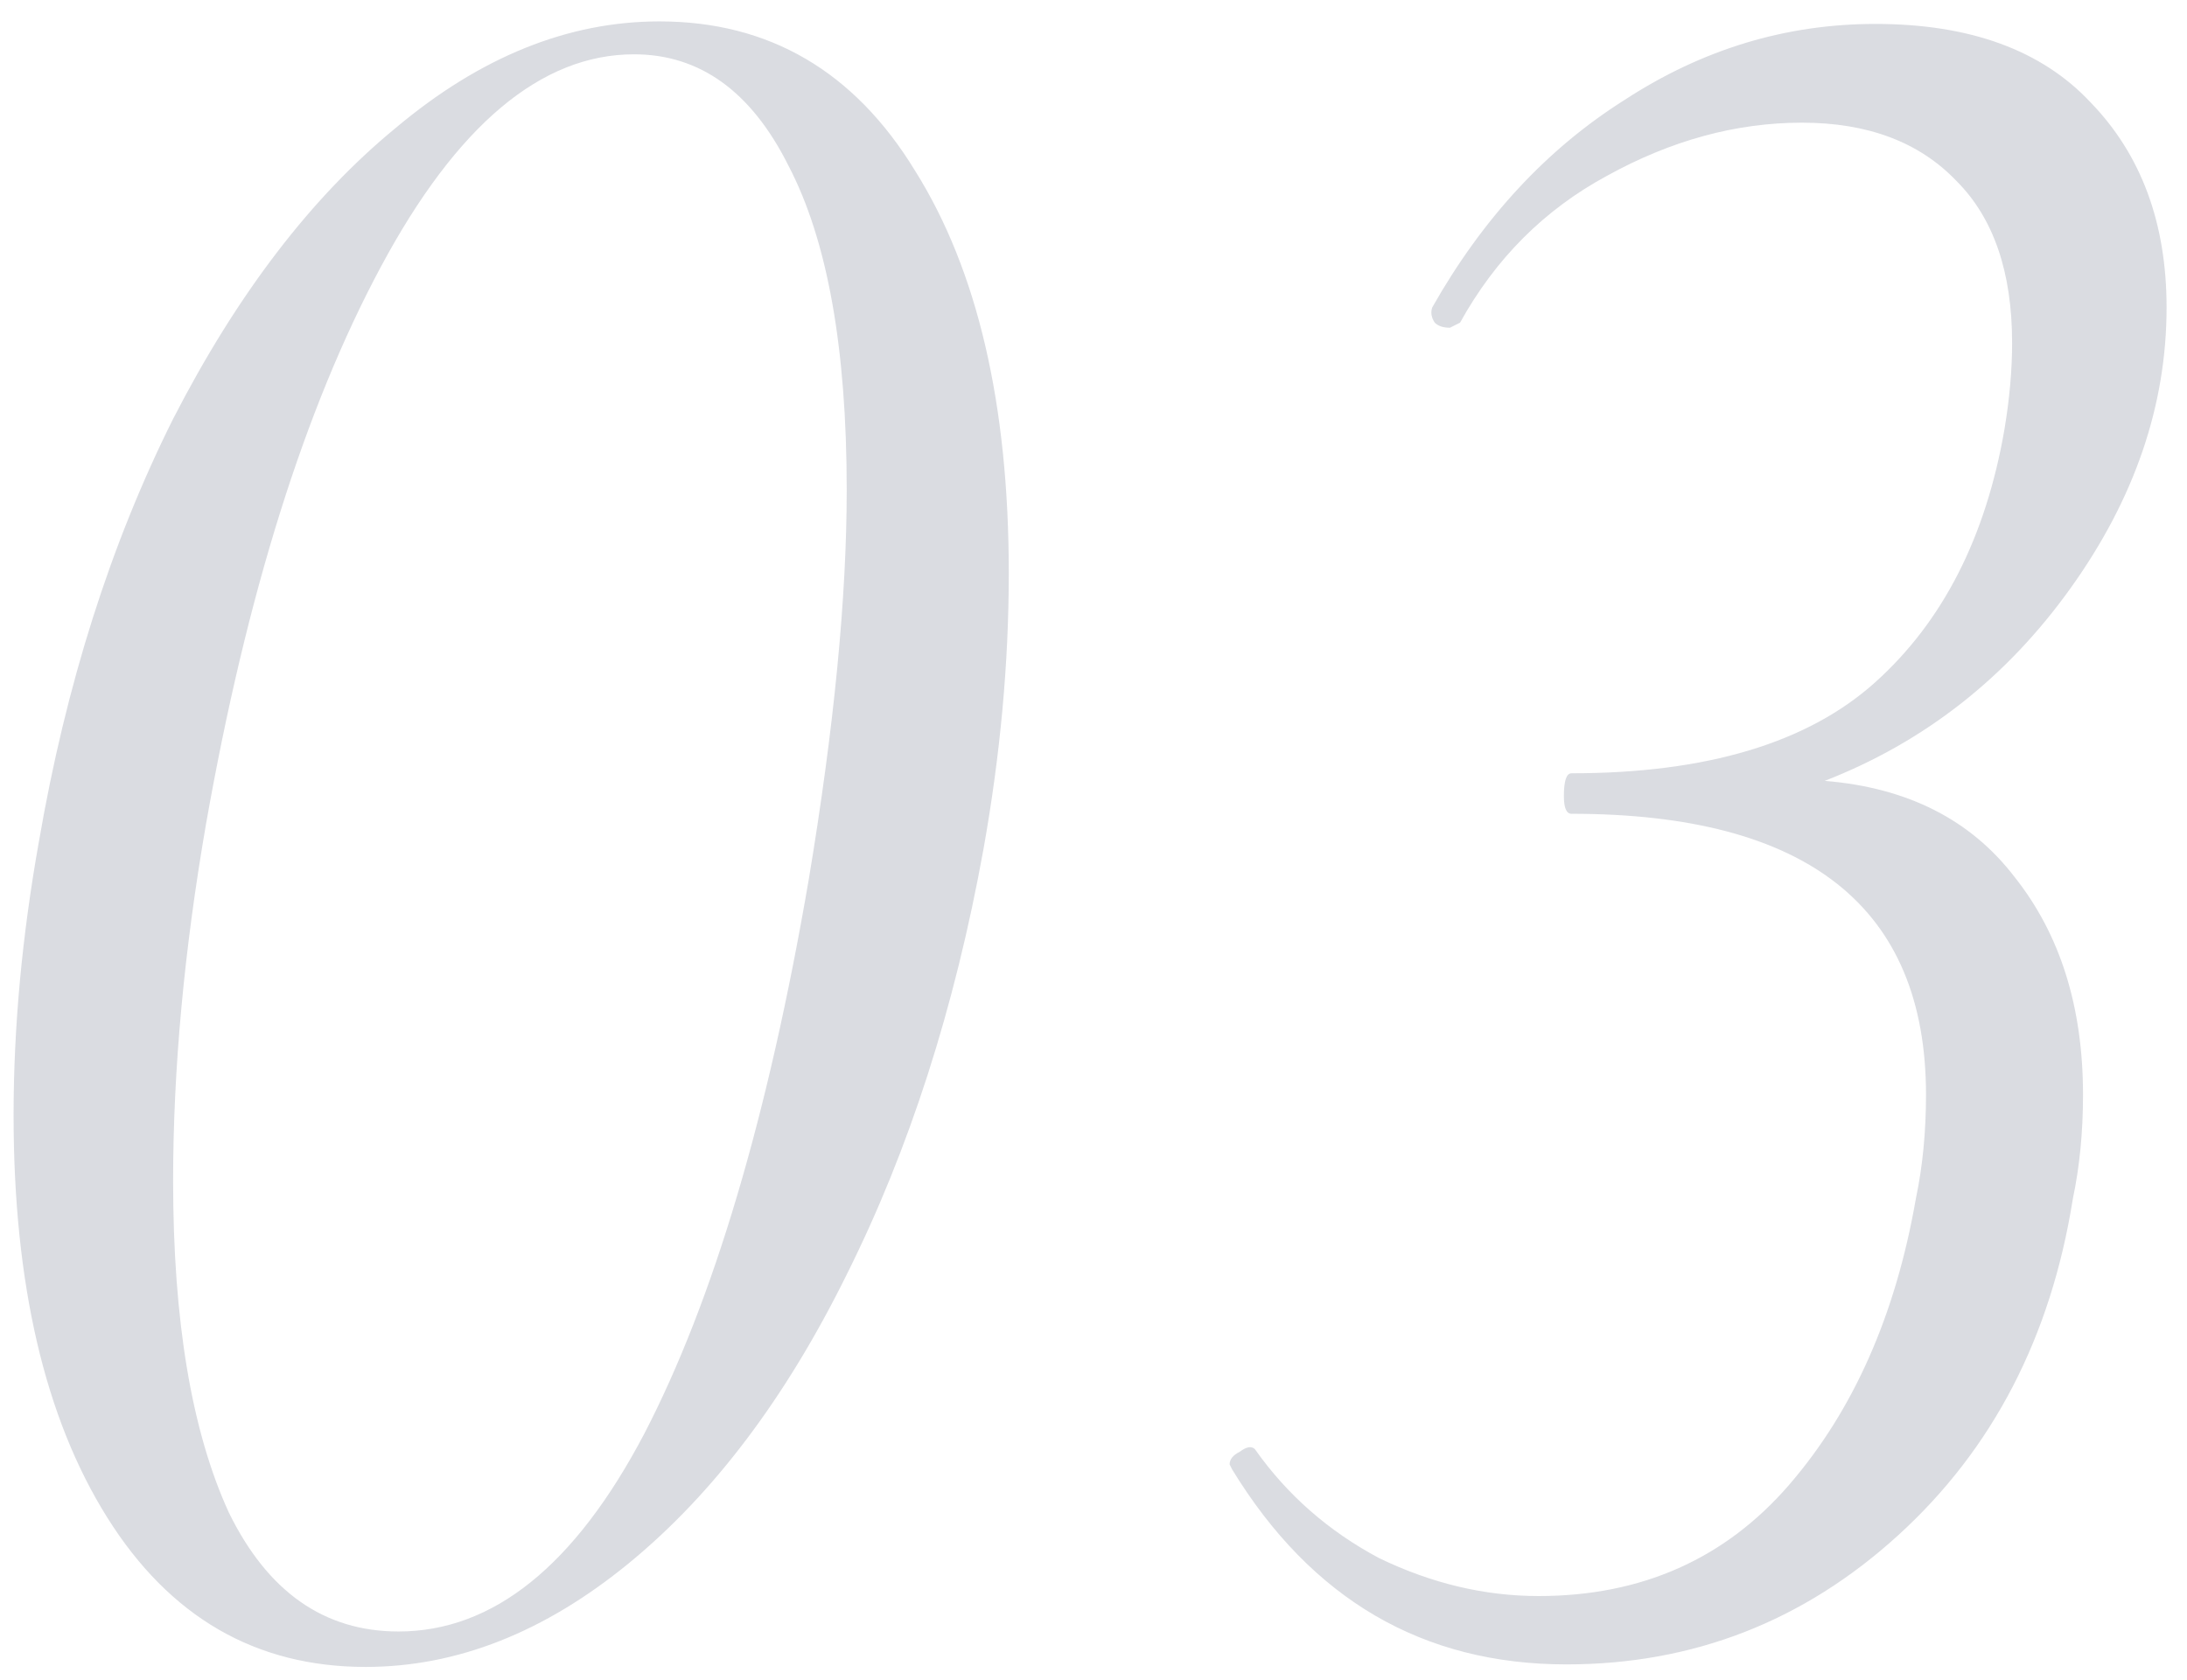 <?xml version="1.0" encoding="UTF-8"?> <svg xmlns="http://www.w3.org/2000/svg" width="95" height="73" viewBox="0 0 95 73" fill="none"> <path opacity="0.2" d="M15.88 72.43C11.113 72.43 7.373 70.267 4.66 65.94C1.947 61.613 0.59 55.783 0.59 48.45C0.59 44.637 0.957 40.677 1.69 36.57C2.863 29.75 4.807 23.627 7.52 18.2C10.307 12.773 13.533 8.557 17.2 5.55C20.867 2.47 24.68 0.93 28.64 0.93C33.407 0.93 37.11 3.093 39.75 7.42C42.463 11.747 43.82 17.577 43.82 24.91C43.82 28.797 43.453 32.793 42.72 36.9C41.473 43.793 39.493 49.953 36.78 55.38C34.14 60.733 30.987 64.913 27.32 67.92C23.653 70.927 19.84 72.43 15.88 72.43ZM17.31 70.89C21.417 70.89 24.973 68.03 27.98 62.31C30.987 56.517 33.37 48.487 35.13 38.22C36.23 31.62 36.78 25.973 36.78 21.28C36.78 15.12 35.937 10.427 34.25 7.2C32.637 3.973 30.4 2.36 27.54 2.36C23.507 2.36 19.84 5.44 16.54 11.6C13.24 17.76 10.71 25.827 8.95 35.8C7.997 41.3 7.52 46.47 7.52 51.31C7.52 57.397 8.327 62.2 9.94 65.72C11.627 69.167 14.083 70.89 17.31 70.89ZM94.113 13.36C94.113 17.613 92.72 21.683 89.933 25.57C87.147 29.457 83.59 32.243 79.263 33.93C82.856 34.223 85.606 35.617 87.513 38.11C89.493 40.603 90.483 43.757 90.483 47.57C90.483 49.183 90.337 50.687 90.043 52.08C89.09 58.093 86.56 62.97 82.453 66.71C78.347 70.45 73.543 72.32 68.043 72.32C61.81 72.32 56.97 69.497 53.523 63.85L53.413 63.63C53.413 63.41 53.56 63.227 53.853 63.08C54.147 62.86 54.367 62.823 54.513 62.97C55.907 64.95 57.703 66.527 59.903 67.7C62.176 68.8 64.487 69.35 66.833 69.35C71.306 69.35 74.936 67.737 77.723 64.51C80.51 61.283 82.343 57.14 83.223 52.08C83.516 50.687 83.663 49.183 83.663 47.57C83.663 39.43 78.53 35.36 68.263 35.36C68.043 35.36 67.933 35.103 67.933 34.59C67.933 33.93 68.043 33.6 68.263 33.6C74.13 33.6 78.53 32.28 81.463 29.64C84.397 27 86.266 23.333 87.073 18.64C87.293 17.32 87.403 16.073 87.403 14.9C87.403 11.82 86.597 9.473 84.983 7.86C83.37 6.173 81.133 5.33 78.273 5.33C75.413 5.33 72.59 6.1 69.803 7.64C67.09 9.107 64.963 11.233 63.423 14.02L62.983 14.24C62.69 14.24 62.47 14.167 62.323 14.02C62.176 13.8 62.14 13.58 62.213 13.36C64.413 9.473 67.2 6.467 70.573 4.34C73.947 2.14 77.576 1.04 81.463 1.04C85.57 1.04 88.686 2.177 90.813 4.45C93.013 6.723 94.113 9.693 94.113 13.36Z" fill="#475169"></path> </svg> 